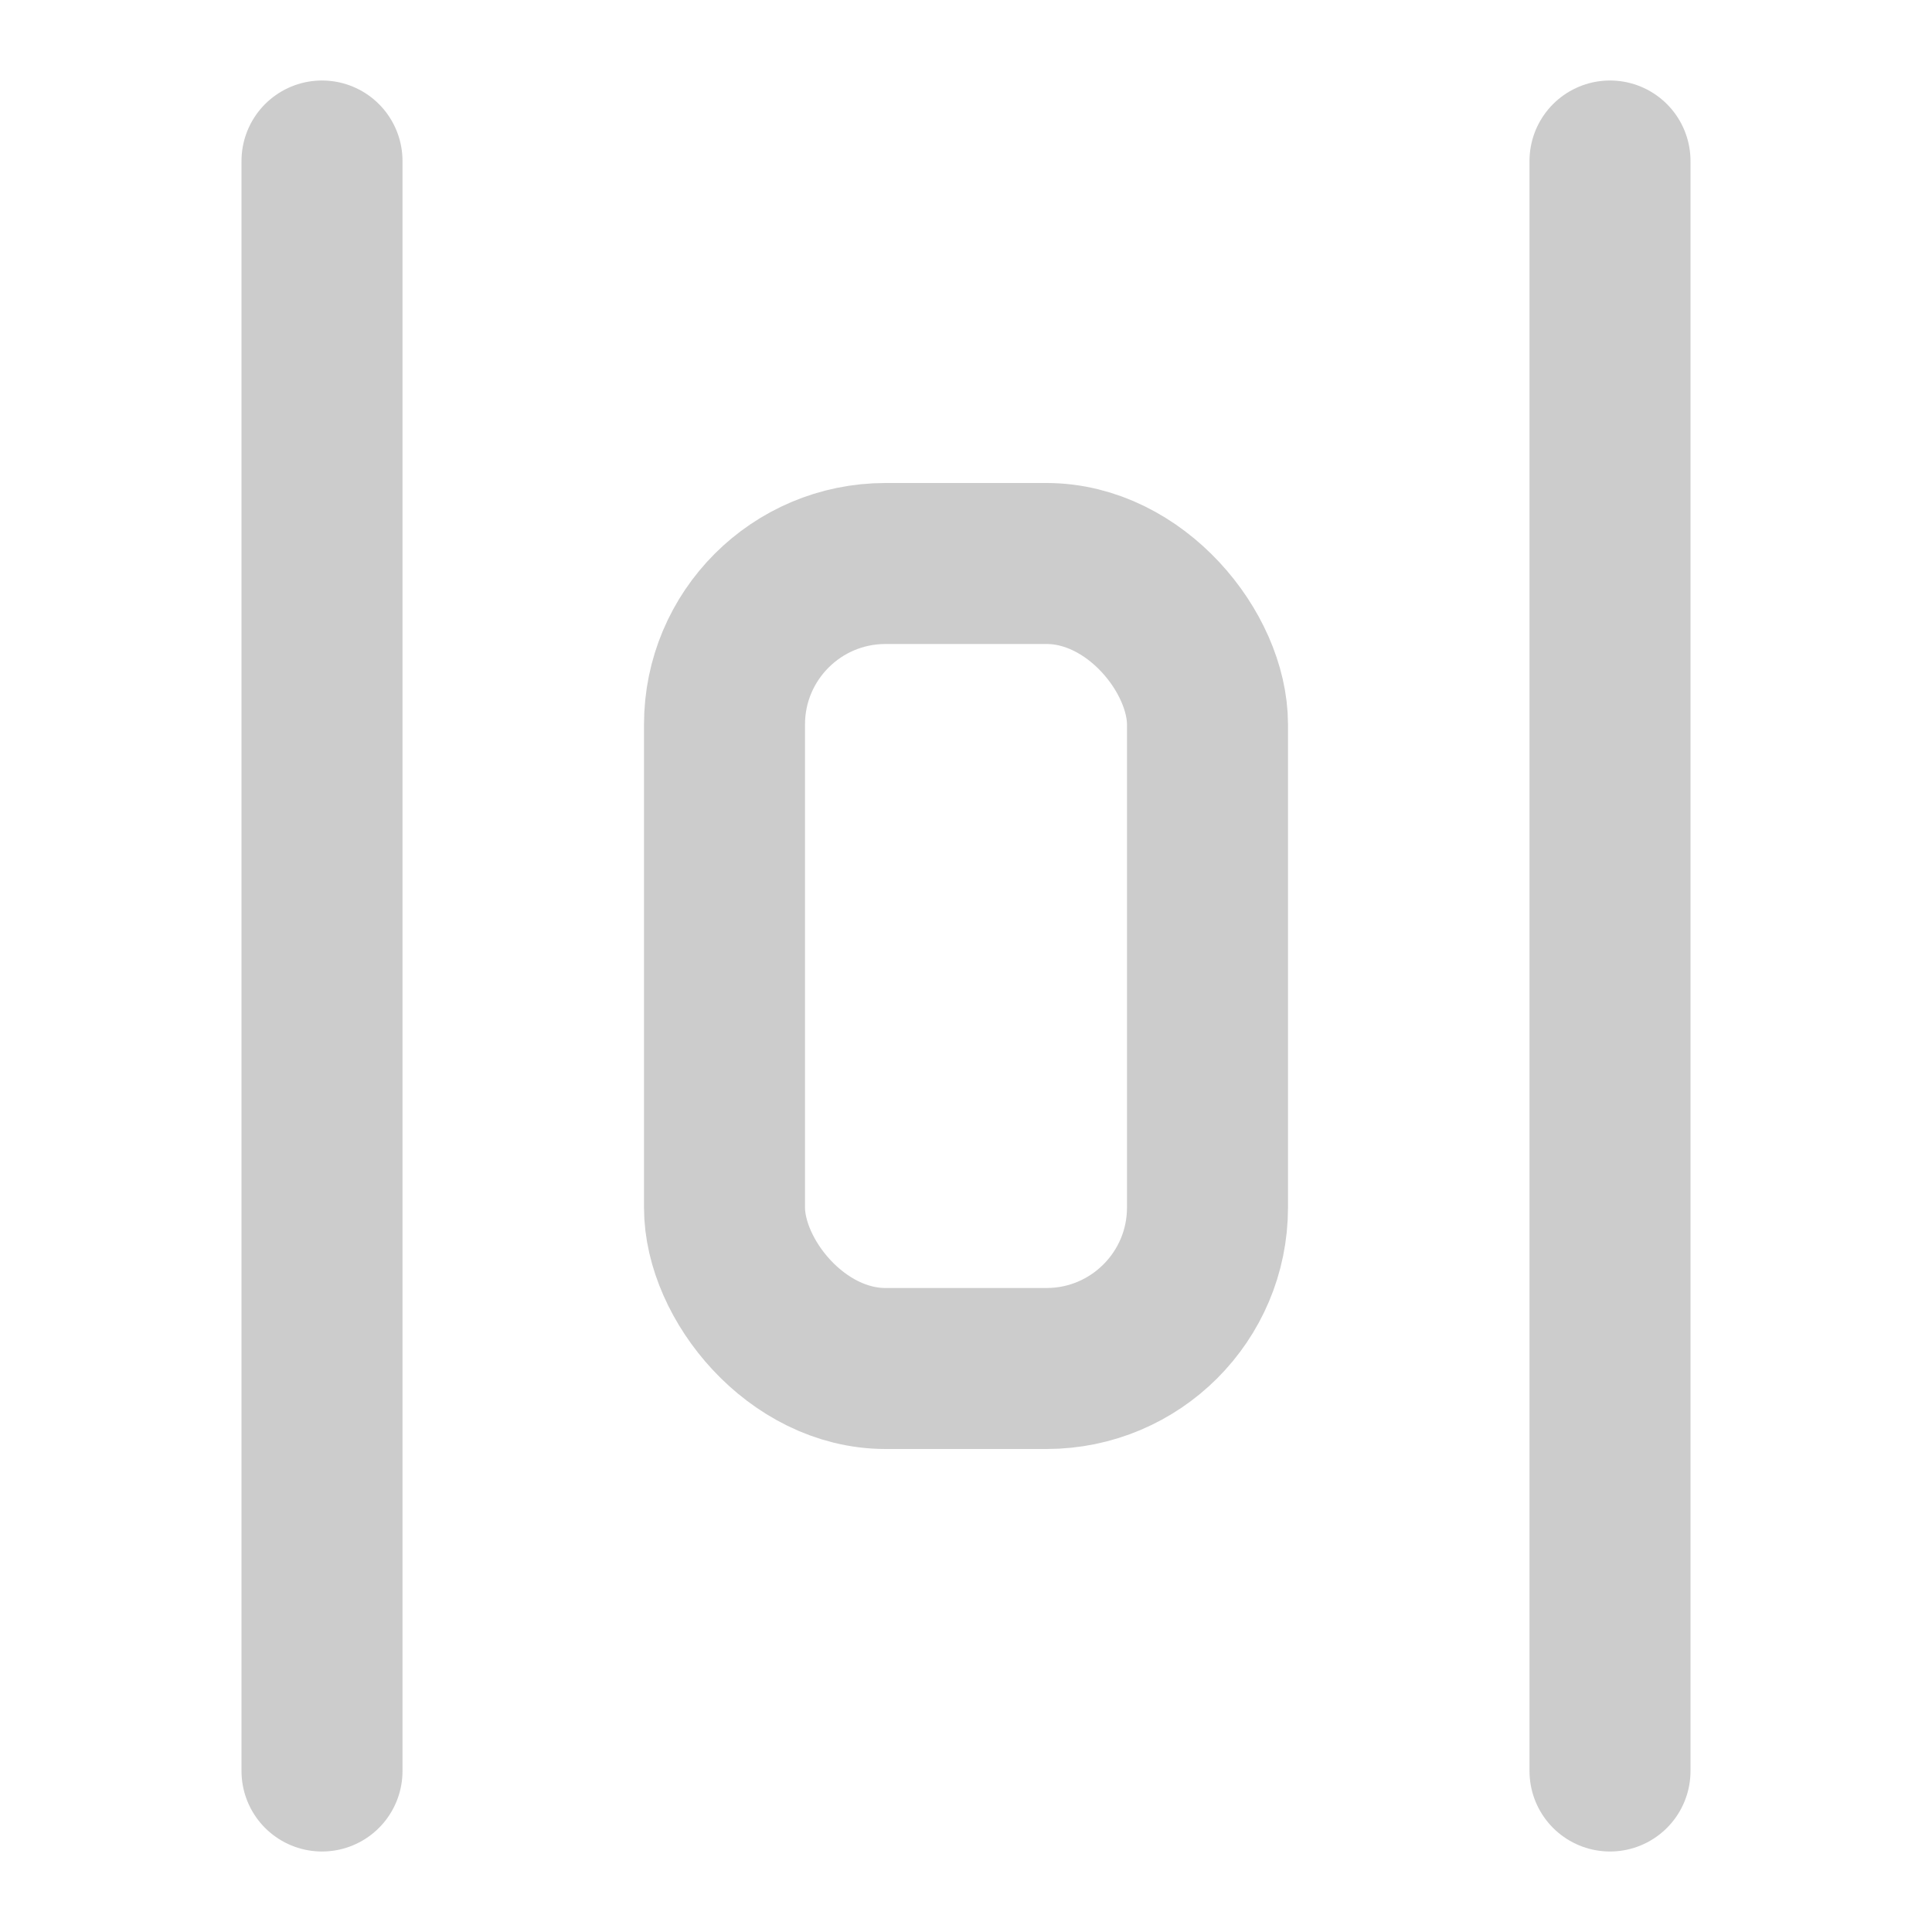 <svg xmlns="http://www.w3.org/2000/svg" width="32" height="32" viewBox="0 0 24 24"><g fill="none" stroke="#ccc" stroke-linecap="round" stroke-linejoin="round" stroke-width="2"><rect width="6" height="10" x="9" y="7" rx="2"/><path d="M4 22V2m16 20V2"/></g></svg>